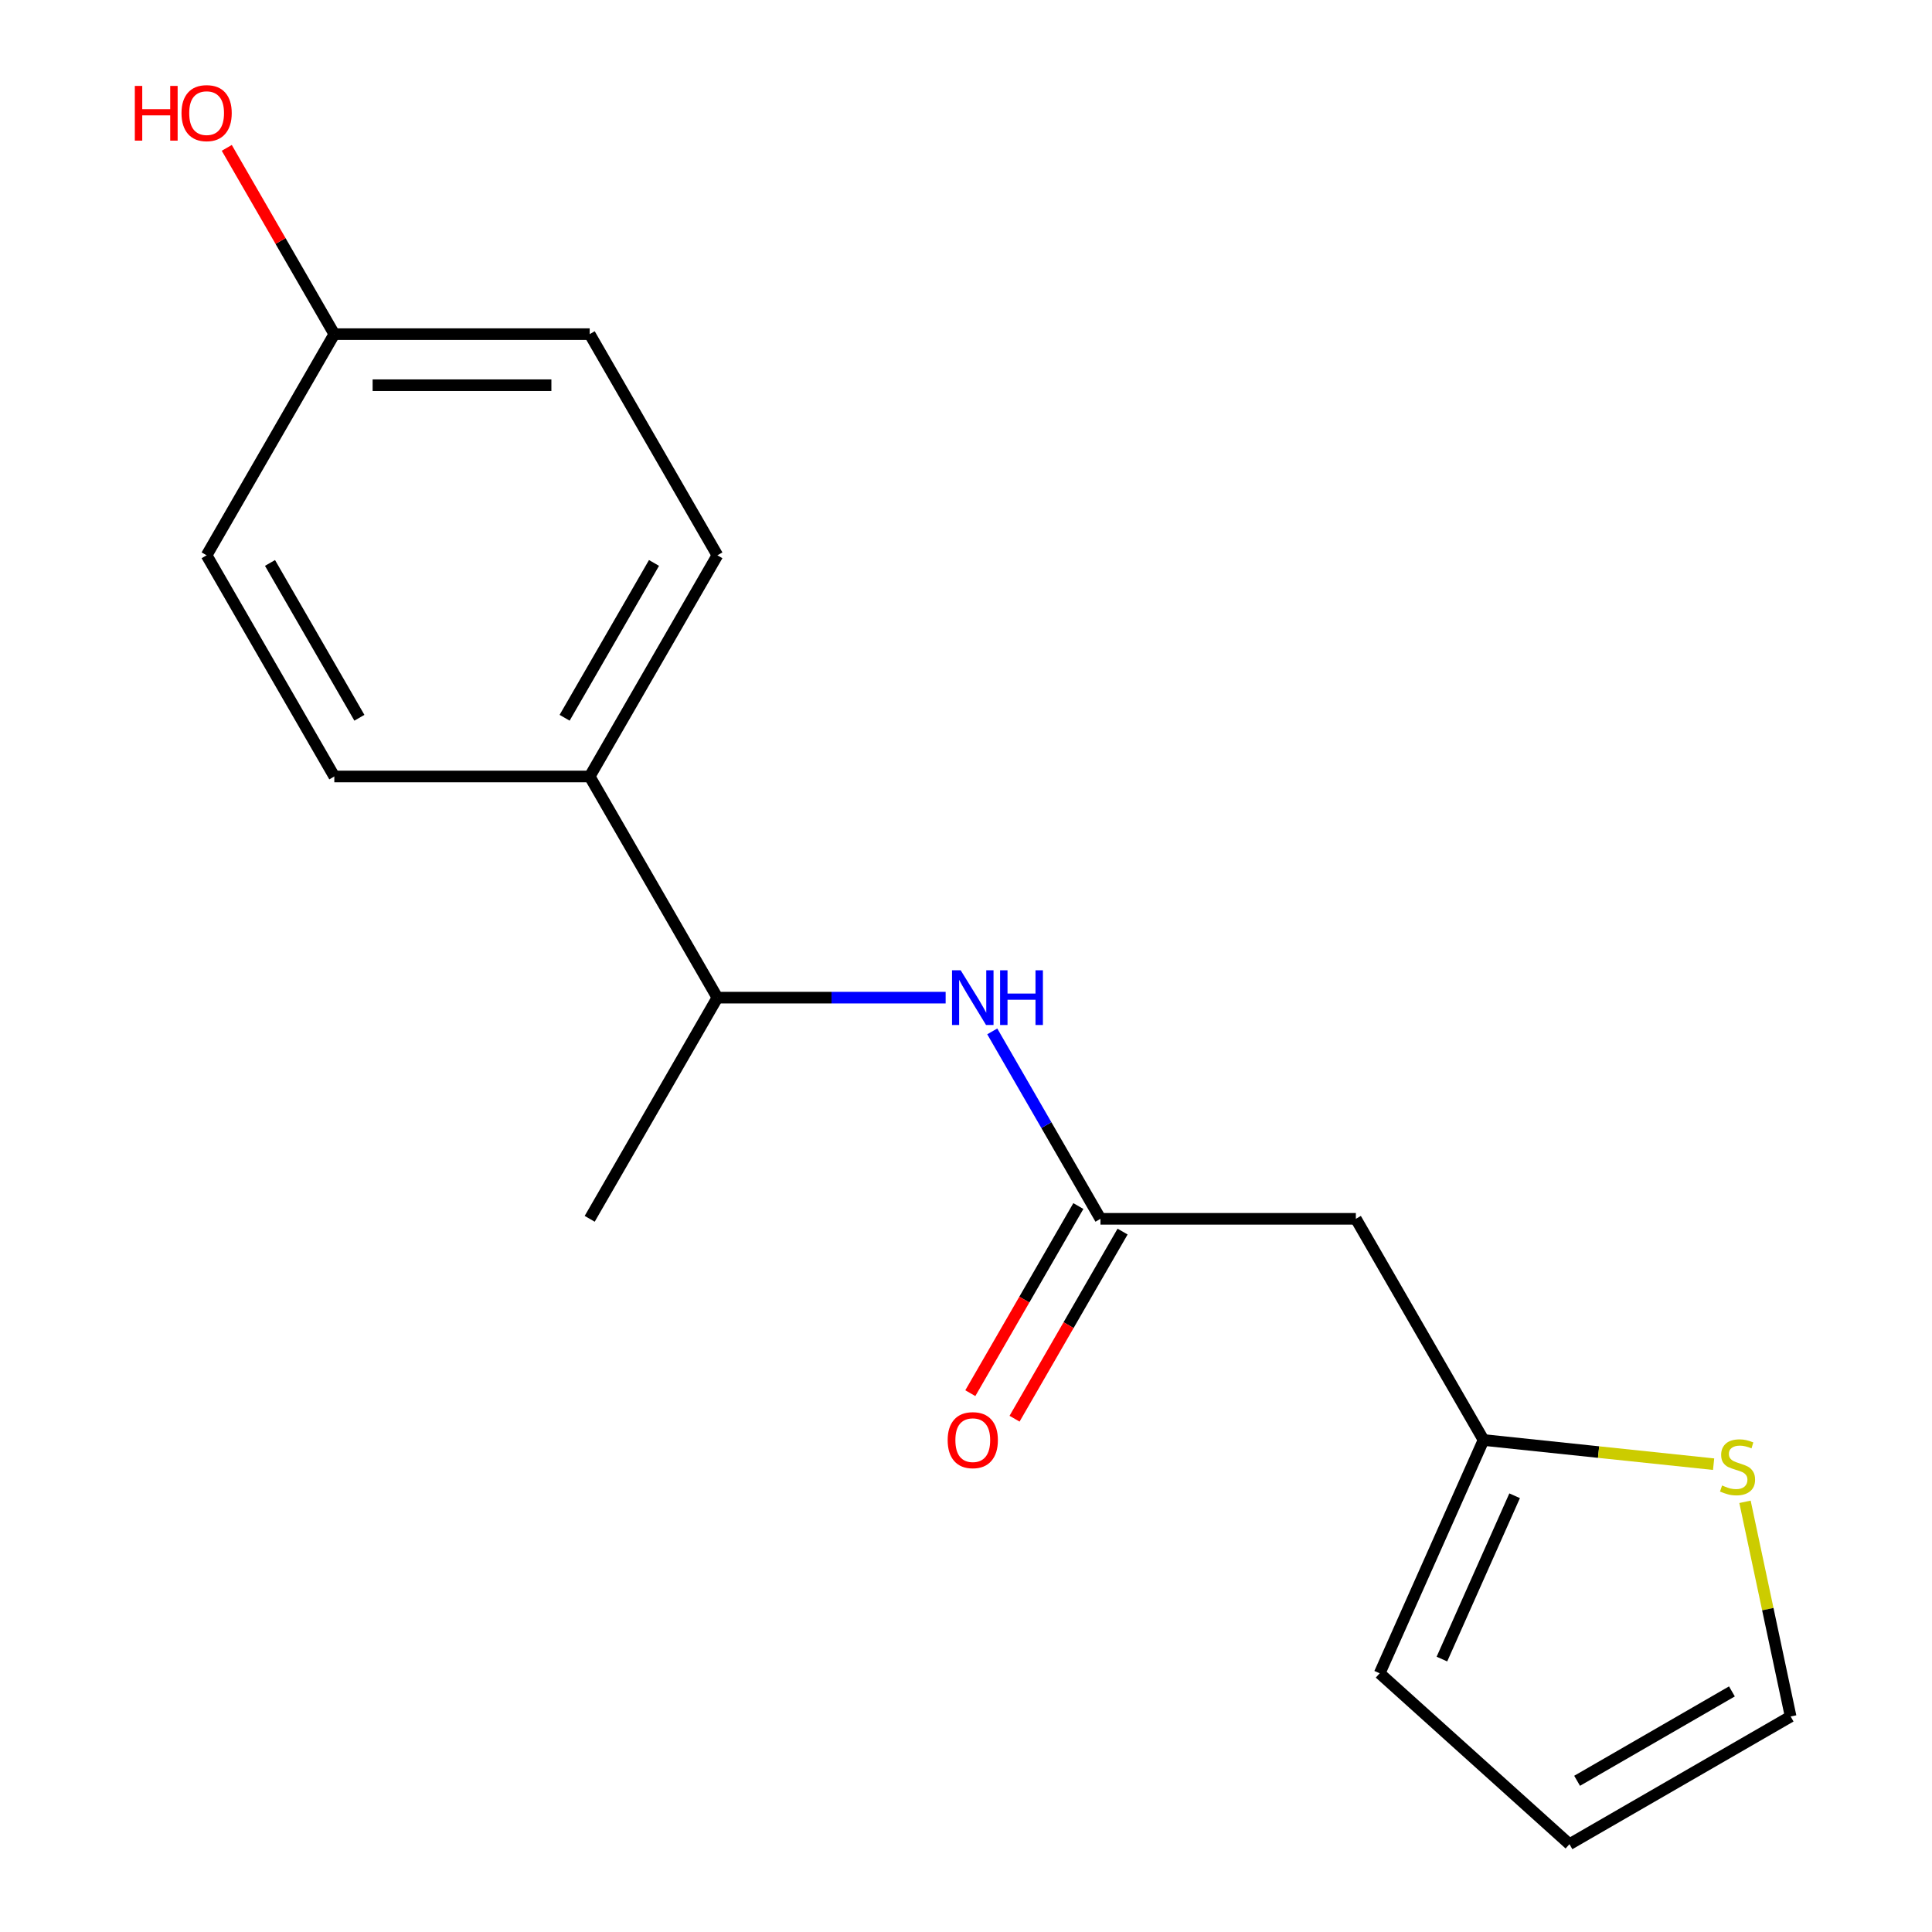 <?xml version='1.0' encoding='iso-8859-1'?>
<svg version='1.1' baseProfile='full'
              xmlns='http://www.w3.org/2000/svg'
                      xmlns:rdkit='http://www.rdkit.org/xml'
                      xmlns:xlink='http://www.w3.org/1999/xlink'
                  xml:space='preserve'
width='1000px' height='1000px' viewBox='0 0 1000 1000'>
<!-- END OF HEADER -->
<rect style='opacity:1.0;fill:#FFFFFF;stroke:none' width='1000' height='1000' x='0' y='0'> </rect>
<path class='bond-0' d='M 569.602,630.858 L 701.789,630.858' style='fill:none;fill-rule:evenodd;stroke:#000000;stroke-width:6px;stroke-linecap:butt;stroke-linejoin:miter;stroke-opacity:1' />
<path class='bond-1' d='M 569.602,630.858 L 541.596,582.352' style='fill:none;fill-rule:evenodd;stroke:#000000;stroke-width:6px;stroke-linecap:butt;stroke-linejoin:miter;stroke-opacity:1' />
<path class='bond-1' d='M 541.596,582.352 L 513.591,533.845' style='fill:none;fill-rule:evenodd;stroke:#0000FF;stroke-width:6px;stroke-linecap:butt;stroke-linejoin:miter;stroke-opacity:1' />
<path class='bond-8' d='M 558.154,624.249 L 530.195,672.675' style='fill:none;fill-rule:evenodd;stroke:#000000;stroke-width:6px;stroke-linecap:butt;stroke-linejoin:miter;stroke-opacity:1' />
<path class='bond-8' d='M 530.195,672.675 L 502.236,721.102' style='fill:none;fill-rule:evenodd;stroke:#FF0000;stroke-width:6px;stroke-linecap:butt;stroke-linejoin:miter;stroke-opacity:1' />
<path class='bond-8' d='M 581.049,637.467 L 553.09,685.894' style='fill:none;fill-rule:evenodd;stroke:#000000;stroke-width:6px;stroke-linecap:butt;stroke-linejoin:miter;stroke-opacity:1' />
<path class='bond-8' d='M 553.09,685.894 L 525.131,734.32' style='fill:none;fill-rule:evenodd;stroke:#FF0000;stroke-width:6px;stroke-linecap:butt;stroke-linejoin:miter;stroke-opacity:1' />
<path class='bond-2' d='M 701.789,630.858 L 767.883,745.336' style='fill:none;fill-rule:evenodd;stroke:#000000;stroke-width:6px;stroke-linecap:butt;stroke-linejoin:miter;stroke-opacity:1' />
<path class='bond-4' d='M 489.463,516.381 L 430.392,516.381' style='fill:none;fill-rule:evenodd;stroke:#0000FF;stroke-width:6px;stroke-linecap:butt;stroke-linejoin:miter;stroke-opacity:1' />
<path class='bond-4' d='M 430.392,516.381 L 371.321,516.381' style='fill:none;fill-rule:evenodd;stroke:#000000;stroke-width:6px;stroke-linecap:butt;stroke-linejoin:miter;stroke-opacity:1' />
<path class='bond-3' d='M 767.883,745.336 L 827.422,751.594' style='fill:none;fill-rule:evenodd;stroke:#000000;stroke-width:6px;stroke-linecap:butt;stroke-linejoin:miter;stroke-opacity:1' />
<path class='bond-3' d='M 827.422,751.594 L 886.961,757.851' style='fill:none;fill-rule:evenodd;stroke:#CCCC00;stroke-width:6px;stroke-linecap:butt;stroke-linejoin:miter;stroke-opacity:1' />
<path class='bond-7' d='M 767.883,745.336 L 714.117,866.095' style='fill:none;fill-rule:evenodd;stroke:#000000;stroke-width:6px;stroke-linecap:butt;stroke-linejoin:miter;stroke-opacity:1' />
<path class='bond-7' d='M 783.97,774.203 L 746.334,858.734' style='fill:none;fill-rule:evenodd;stroke:#000000;stroke-width:6px;stroke-linecap:butt;stroke-linejoin:miter;stroke-opacity:1' />
<path class='bond-6' d='M 903.211,777.338 L 915.02,832.895' style='fill:none;fill-rule:evenodd;stroke:#CCCC00;stroke-width:6px;stroke-linecap:butt;stroke-linejoin:miter;stroke-opacity:1' />
<path class='bond-6' d='M 915.02,832.895 L 926.829,888.452' style='fill:none;fill-rule:evenodd;stroke:#000000;stroke-width:6px;stroke-linecap:butt;stroke-linejoin:miter;stroke-opacity:1' />
<path class='bond-5' d='M 371.321,516.381 L 305.227,401.903' style='fill:none;fill-rule:evenodd;stroke:#000000;stroke-width:6px;stroke-linecap:butt;stroke-linejoin:miter;stroke-opacity:1' />
<path class='bond-16' d='M 371.321,516.381 L 305.227,630.858' style='fill:none;fill-rule:evenodd;stroke:#000000;stroke-width:6px;stroke-linecap:butt;stroke-linejoin:miter;stroke-opacity:1' />
<path class='bond-10' d='M 305.227,401.903 L 371.321,287.425' style='fill:none;fill-rule:evenodd;stroke:#000000;stroke-width:6px;stroke-linecap:butt;stroke-linejoin:miter;stroke-opacity:1' />
<path class='bond-10' d='M 292.245,371.513 L 338.511,291.378' style='fill:none;fill-rule:evenodd;stroke:#000000;stroke-width:6px;stroke-linecap:butt;stroke-linejoin:miter;stroke-opacity:1' />
<path class='bond-11' d='M 305.227,401.903 L 173.04,401.903' style='fill:none;fill-rule:evenodd;stroke:#000000;stroke-width:6px;stroke-linecap:butt;stroke-linejoin:miter;stroke-opacity:1' />
<path class='bond-17' d='M 926.829,888.452 L 812.352,954.545' style='fill:none;fill-rule:evenodd;stroke:#000000;stroke-width:6px;stroke-linecap:butt;stroke-linejoin:miter;stroke-opacity:1' />
<path class='bond-17' d='M 896.439,875.47 L 816.304,921.736' style='fill:none;fill-rule:evenodd;stroke:#000000;stroke-width:6px;stroke-linecap:butt;stroke-linejoin:miter;stroke-opacity:1' />
<path class='bond-9' d='M 714.117,866.095 L 812.352,954.545' style='fill:none;fill-rule:evenodd;stroke:#000000;stroke-width:6px;stroke-linecap:butt;stroke-linejoin:miter;stroke-opacity:1' />
<path class='bond-13' d='M 371.321,287.425 L 305.227,172.948' style='fill:none;fill-rule:evenodd;stroke:#000000;stroke-width:6px;stroke-linecap:butt;stroke-linejoin:miter;stroke-opacity:1' />
<path class='bond-14' d='M 173.04,401.903 L 106.946,287.425' style='fill:none;fill-rule:evenodd;stroke:#000000;stroke-width:6px;stroke-linecap:butt;stroke-linejoin:miter;stroke-opacity:1' />
<path class='bond-14' d='M 186.021,371.513 L 139.755,291.378' style='fill:none;fill-rule:evenodd;stroke:#000000;stroke-width:6px;stroke-linecap:butt;stroke-linejoin:miter;stroke-opacity:1' />
<path class='bond-12' d='M 173.04,172.948 L 106.946,287.425' style='fill:none;fill-rule:evenodd;stroke:#000000;stroke-width:6px;stroke-linecap:butt;stroke-linejoin:miter;stroke-opacity:1' />
<path class='bond-15' d='M 173.04,172.948 L 145.208,124.741' style='fill:none;fill-rule:evenodd;stroke:#000000;stroke-width:6px;stroke-linecap:butt;stroke-linejoin:miter;stroke-opacity:1' />
<path class='bond-15' d='M 145.208,124.741 L 117.376,76.535' style='fill:none;fill-rule:evenodd;stroke:#FF0000;stroke-width:6px;stroke-linecap:butt;stroke-linejoin:miter;stroke-opacity:1' />
<path class='bond-18' d='M 173.04,172.948 L 305.227,172.948' style='fill:none;fill-rule:evenodd;stroke:#000000;stroke-width:6px;stroke-linecap:butt;stroke-linejoin:miter;stroke-opacity:1' />
<path class='bond-18' d='M 192.868,199.385 L 285.399,199.385' style='fill:none;fill-rule:evenodd;stroke:#000000;stroke-width:6px;stroke-linecap:butt;stroke-linejoin:miter;stroke-opacity:1' />
<path  class='atom-2' d='M 497.248 502.221
L 506.528 517.221
Q 507.448 518.701, 508.928 521.381
Q 510.408 524.061, 510.488 524.221
L 510.488 502.221
L 514.248 502.221
L 514.248 530.541
L 510.368 530.541
L 500.408 514.141
Q 499.248 512.221, 498.008 510.021
Q 496.808 507.821, 496.448 507.141
L 496.448 530.541
L 492.768 530.541
L 492.768 502.221
L 497.248 502.221
' fill='#0000FF'/>
<path  class='atom-2' d='M 517.648 502.221
L 521.488 502.221
L 521.488 514.261
L 535.968 514.261
L 535.968 502.221
L 539.808 502.221
L 539.808 530.541
L 535.968 530.541
L 535.968 517.461
L 521.488 517.461
L 521.488 530.541
L 517.648 530.541
L 517.648 502.221
' fill='#0000FF'/>
<path  class='atom-4' d='M 891.346 768.873
Q 891.666 768.993, 892.986 769.553
Q 894.306 770.113, 895.746 770.473
Q 897.226 770.793, 898.666 770.793
Q 901.346 770.793, 902.906 769.513
Q 904.466 768.193, 904.466 765.913
Q 904.466 764.353, 903.666 763.393
Q 902.906 762.433, 901.706 761.913
Q 900.506 761.393, 898.506 760.793
Q 895.986 760.033, 894.466 759.313
Q 892.986 758.593, 891.906 757.073
Q 890.866 755.553, 890.866 752.993
Q 890.866 749.433, 893.266 747.233
Q 895.706 745.033, 900.506 745.033
Q 903.786 745.033, 907.506 746.593
L 906.586 749.673
Q 903.186 748.273, 900.626 748.273
Q 897.866 748.273, 896.346 749.433
Q 894.826 750.553, 894.866 752.513
Q 894.866 754.033, 895.626 754.953
Q 896.426 755.873, 897.546 756.393
Q 898.706 756.913, 900.626 757.513
Q 903.186 758.313, 904.706 759.113
Q 906.226 759.913, 907.306 761.553
Q 908.426 763.153, 908.426 765.913
Q 908.426 769.833, 905.786 771.953
Q 903.186 774.033, 898.826 774.033
Q 896.306 774.033, 894.386 773.473
Q 892.506 772.953, 890.266 772.033
L 891.346 768.873
' fill='#CCCC00'/>
<path  class='atom-9' d='M 490.508 745.416
Q 490.508 738.616, 493.868 734.816
Q 497.228 731.016, 503.508 731.016
Q 509.788 731.016, 513.148 734.816
Q 516.508 738.616, 516.508 745.416
Q 516.508 752.296, 513.108 756.216
Q 509.708 760.096, 503.508 760.096
Q 497.268 760.096, 493.868 756.216
Q 490.508 752.336, 490.508 745.416
M 503.508 756.896
Q 507.828 756.896, 510.148 754.016
Q 512.508 751.096, 512.508 745.416
Q 512.508 739.856, 510.148 737.056
Q 507.828 734.216, 503.508 734.216
Q 499.188 734.216, 496.828 737.016
Q 494.508 739.816, 494.508 745.416
Q 494.508 751.136, 496.828 754.016
Q 499.188 756.896, 503.508 756.896
' fill='#FF0000'/>
<path  class='atom-16' d='M 69.786 44.47
L 73.626 44.47
L 73.626 56.51
L 88.106 56.51
L 88.106 44.47
L 91.946 44.47
L 91.946 72.79
L 88.106 72.79
L 88.106 59.71
L 73.626 59.71
L 73.626 72.79
L 69.786 72.79
L 69.786 44.47
' fill='#FF0000'/>
<path  class='atom-16' d='M 93.946 58.55
Q 93.946 51.75, 97.306 47.95
Q 100.666 44.15, 106.946 44.15
Q 113.226 44.15, 116.586 47.95
Q 119.946 51.75, 119.946 58.55
Q 119.946 65.43, 116.546 69.35
Q 113.146 73.23, 106.946 73.23
Q 100.706 73.23, 97.306 69.35
Q 93.946 65.47, 93.946 58.55
M 106.946 70.03
Q 111.266 70.03, 113.586 67.15
Q 115.946 64.23, 115.946 58.55
Q 115.946 52.99, 113.586 50.19
Q 111.266 47.35, 106.946 47.35
Q 102.626 47.35, 100.266 50.15
Q 97.946 52.95, 97.946 58.55
Q 97.946 64.27, 100.266 67.15
Q 102.626 70.03, 106.946 70.03
' fill='#FF0000'/>
</svg>
